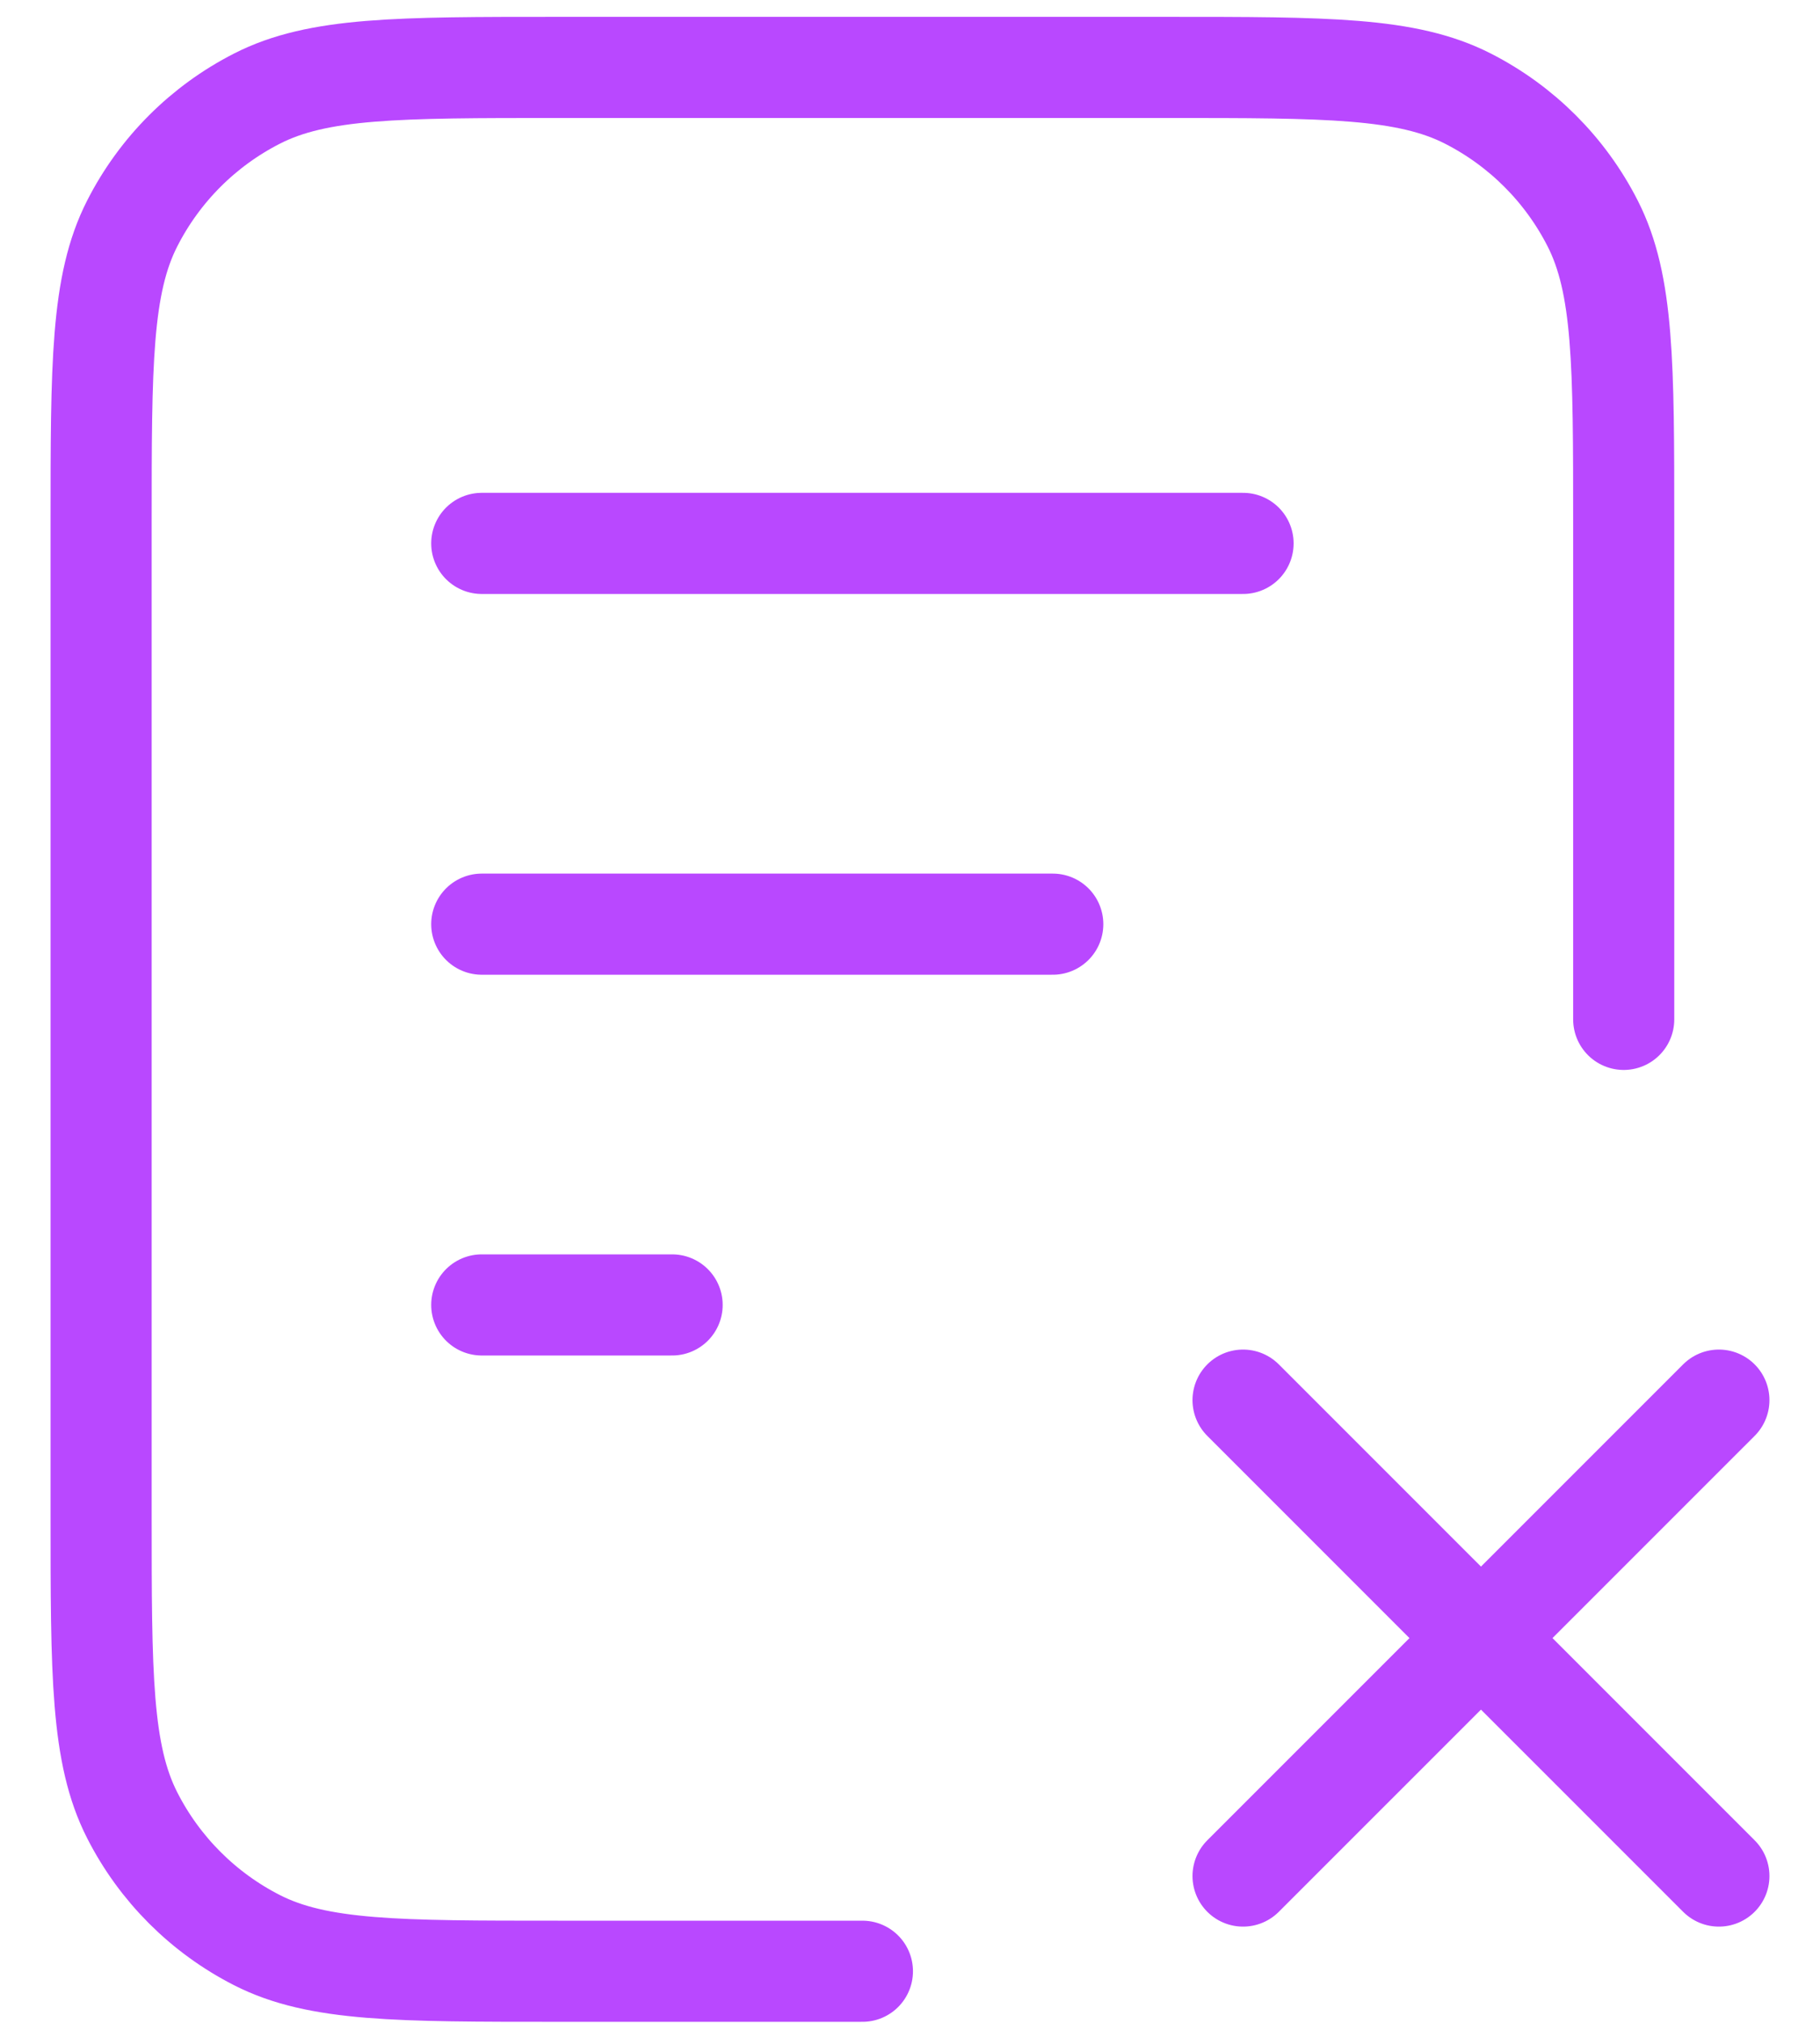 <svg width="27" height="30" viewBox="0 0 27 30" fill="none" xmlns="http://www.w3.org/2000/svg">
<path d="M15.618 13.706H7.147M9.971 19.353H7.147M18.441 8.059H7.147M24.088 15.118V7.776C24.088 5.404 24.088 4.218 23.627 3.313C23.221 2.516 22.573 1.868 21.776 1.462C20.87 1 19.684 1 17.312 1H8.276C5.904 1 4.718 1 3.813 1.462C3.016 1.868 2.368 2.516 1.962 3.313C1.5 4.218 1.5 5.404 1.5 7.776V22.459C1.5 24.831 1.5 26.017 1.962 26.923C2.368 27.72 3.016 28.368 3.813 28.774C4.718 29.235 5.904 29.235 8.276 29.235H12.794M18.441 20.765L25.5 27.823M25.5 20.765L18.441 27.823" stroke="#B948FF" stroke-width="1.5" stroke-linecap="round" stroke-linejoin="round"/>
</svg>
